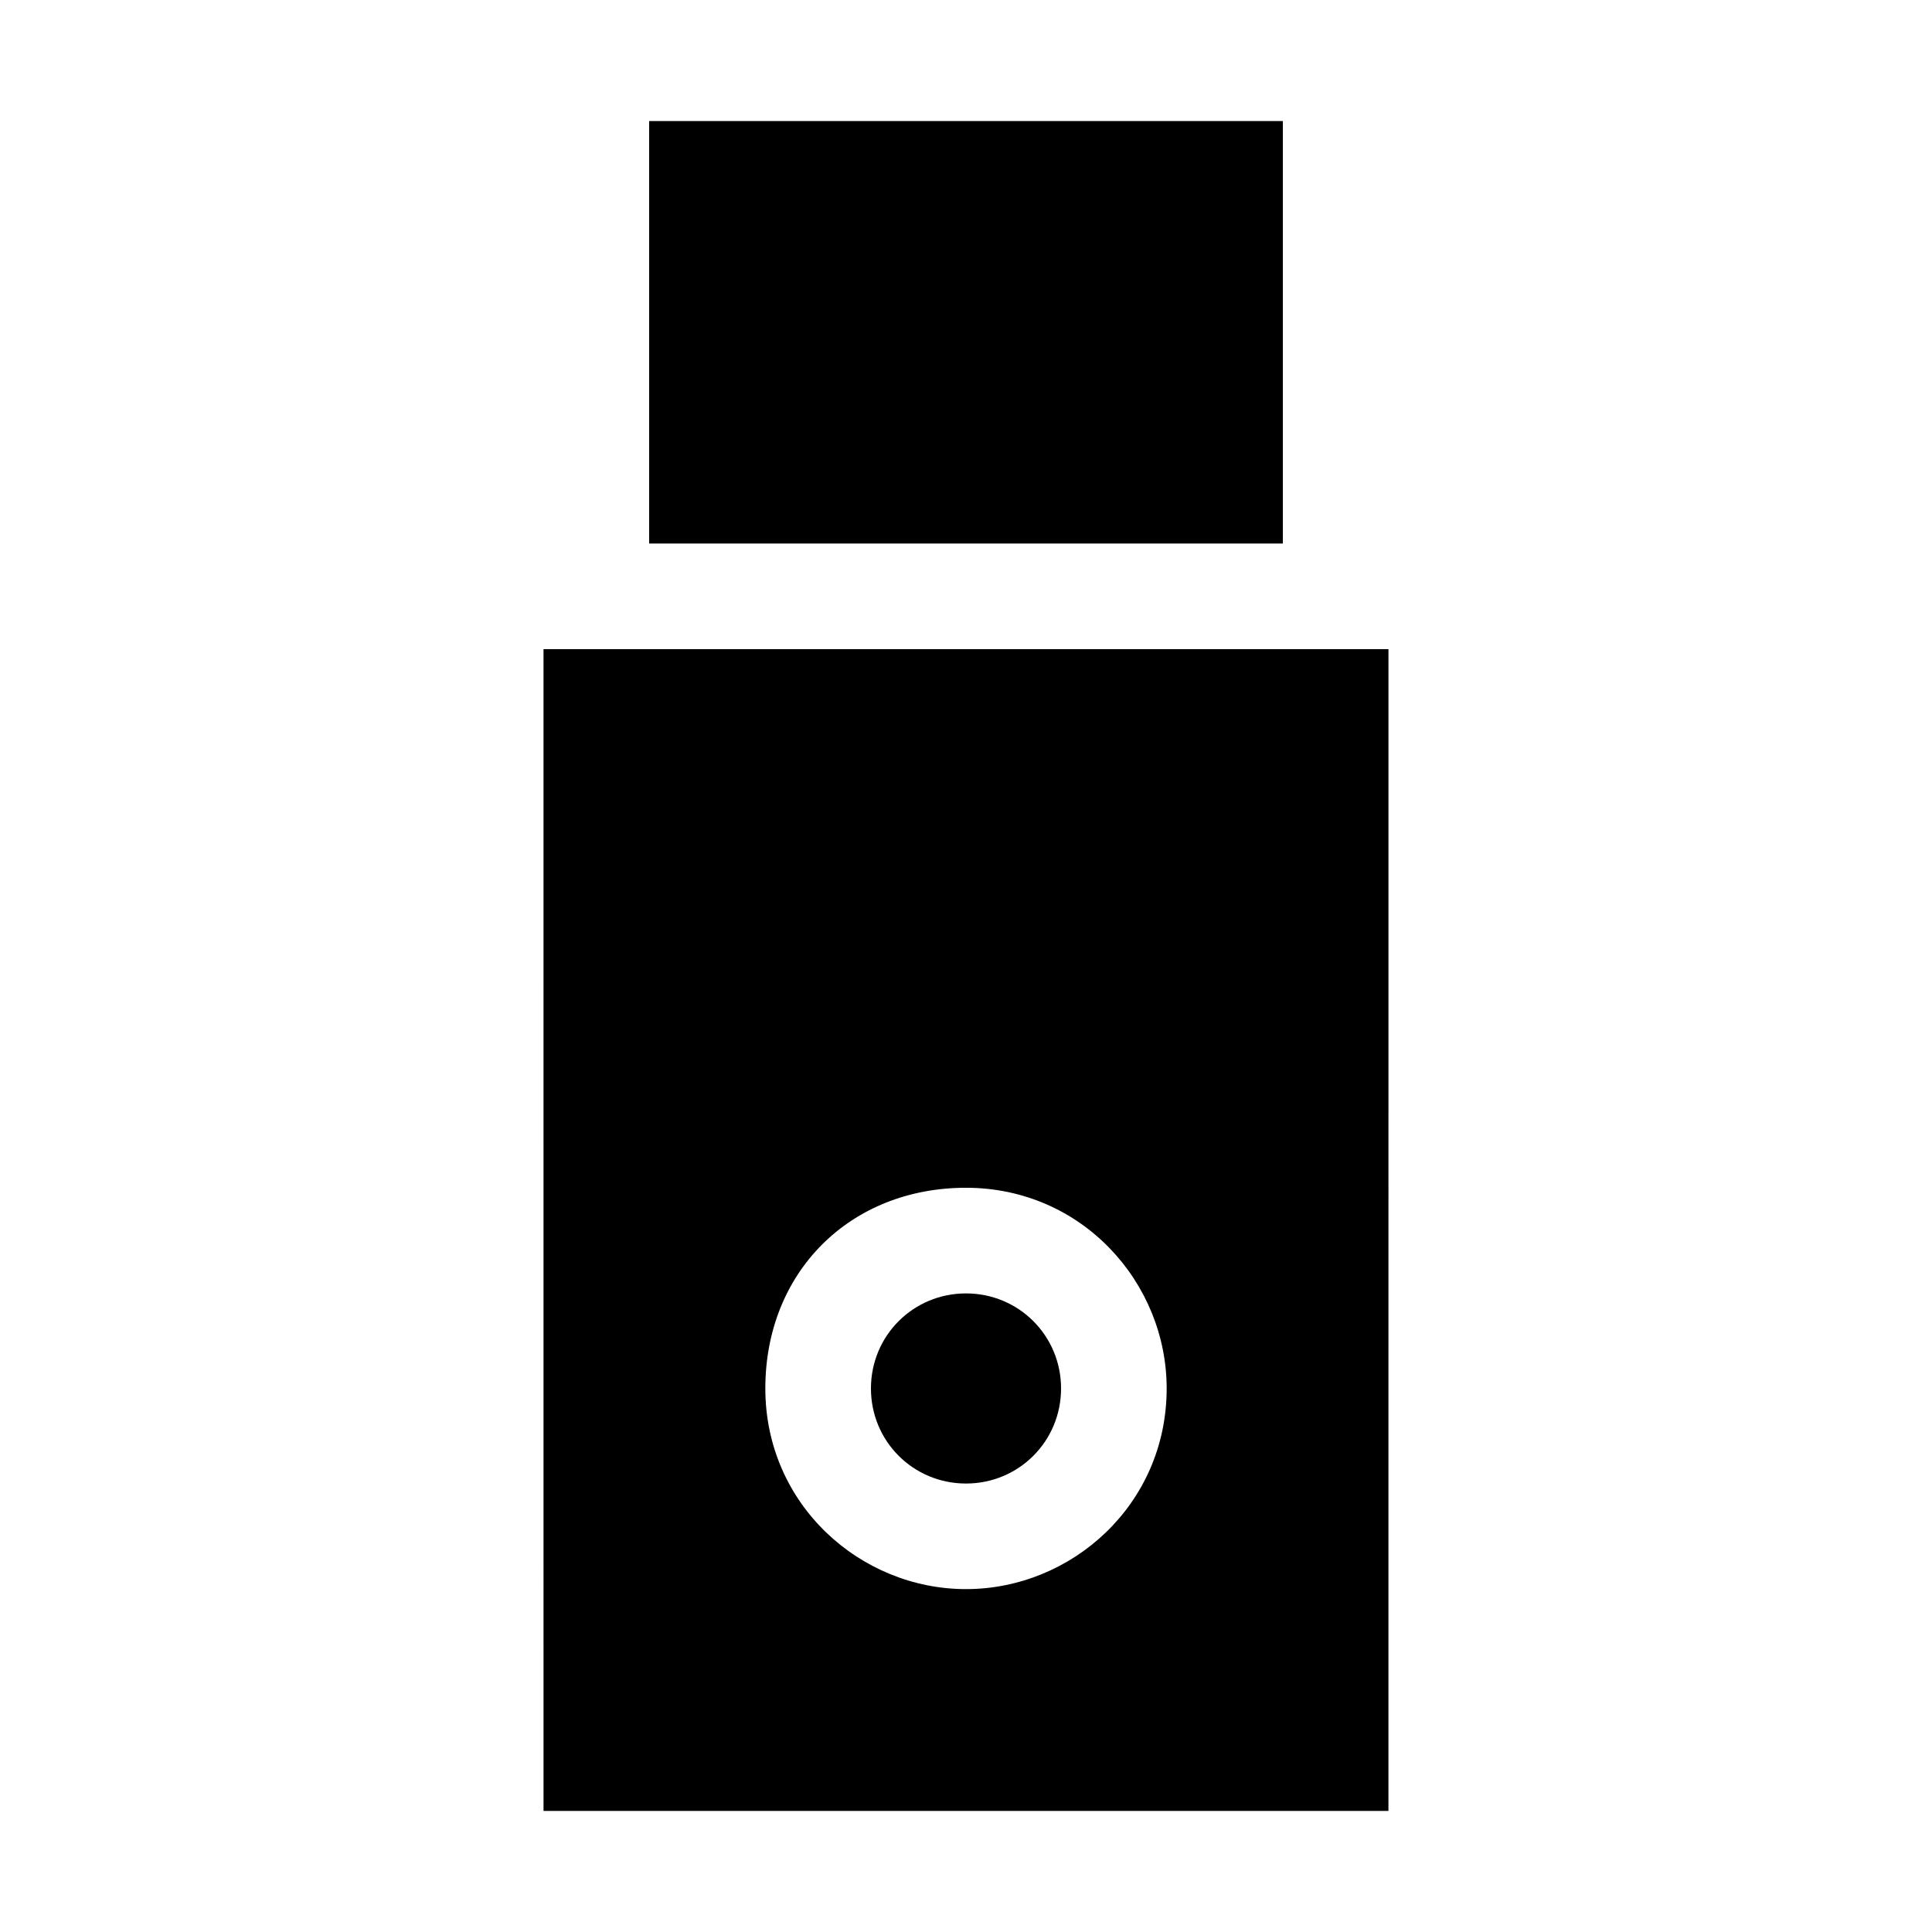 <?xml version="1.0" encoding="UTF-8"?>
<!-- Uploaded to: ICON Repo, www.iconrepo.com, Generator: ICON Repo Mixer Tools -->
<svg fill="#000000" width="800px" height="800px" version="1.1" viewBox="144 144 512 512" xmlns="http://www.w3.org/2000/svg">
 <g>
  <path d="m288.04 623.91h223.91l0.004-307.88h-223.92zm111.96-165.14c30.789 0 53.18 25.191 53.18 53.18 0 30.789-25.191 53.18-53.18 53.18-27.992 0-53.18-22.391-53.18-53.18 0-30.789 22.391-53.18 53.18-53.18z"/>
  <path d="m316.03 176.08h167.94v111.96h-167.94z"/>
  <path d="m400 537.15c13.996 0 25.191-11.195 25.191-25.191 0-13.996-11.195-25.191-25.191-25.191s-25.191 11.195-25.191 25.191c0 13.992 11.195 25.191 25.191 25.191z"/>
 </g>
</svg>